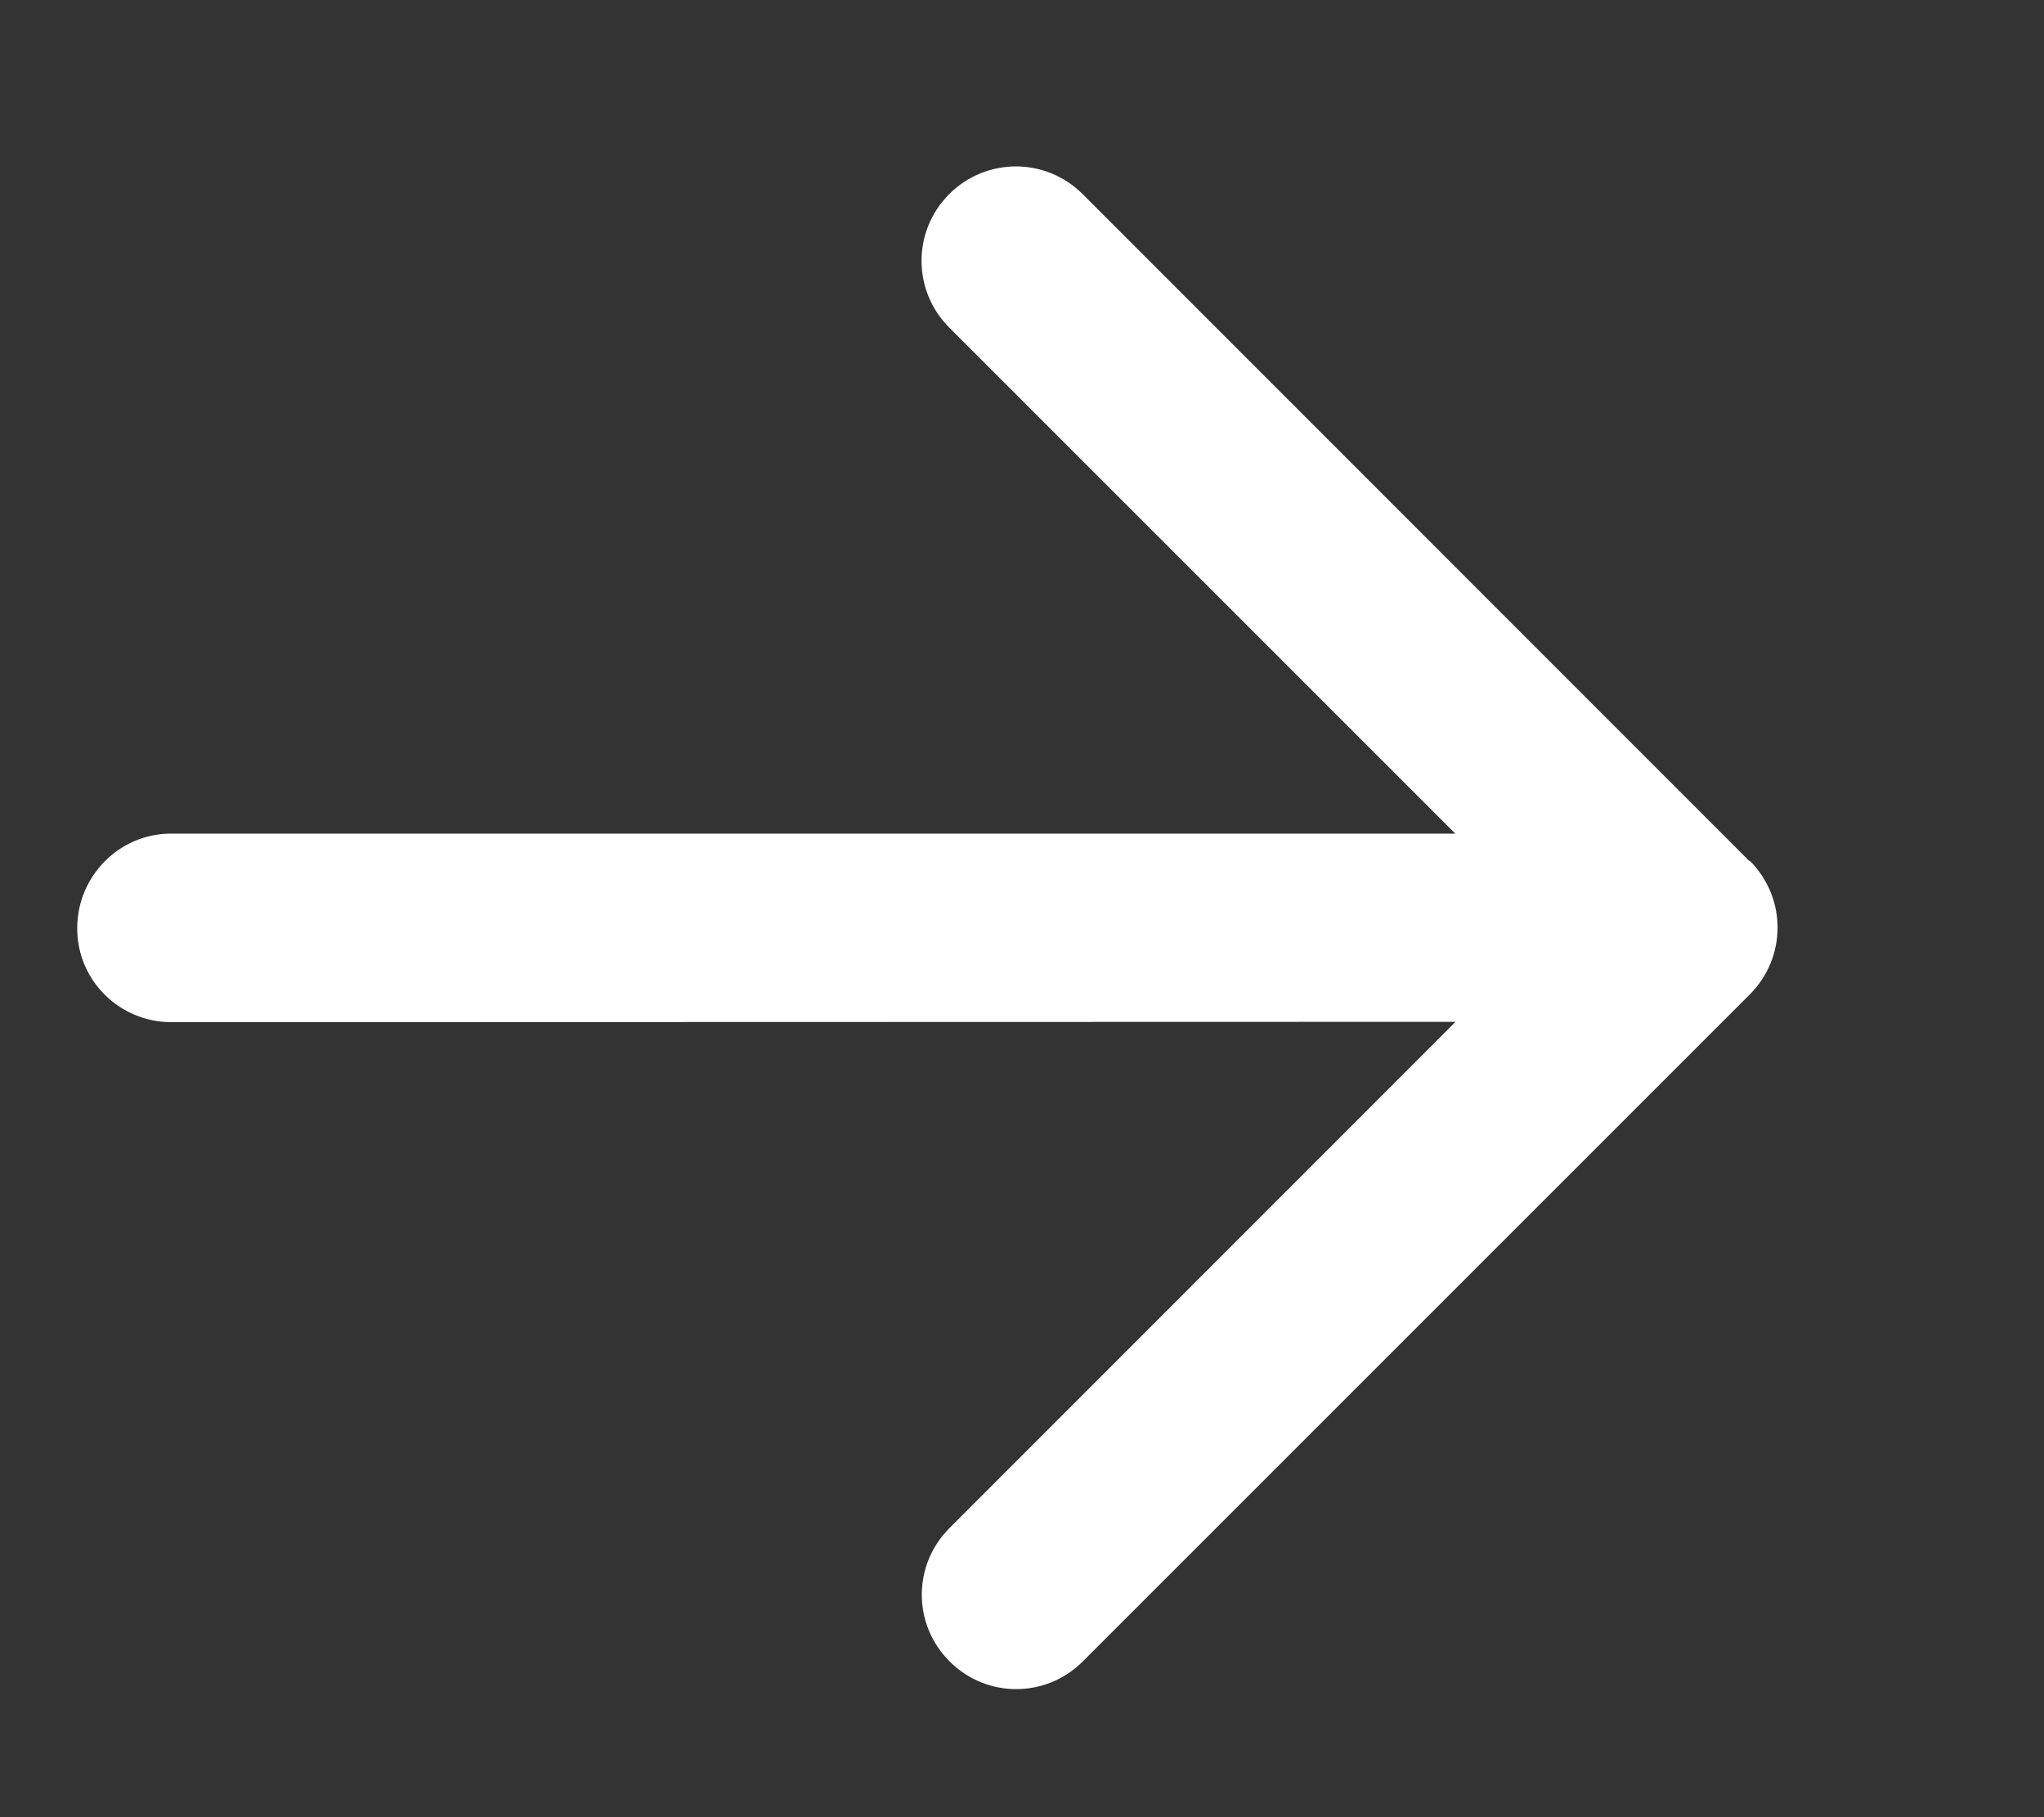 <svg xmlns="http://www.w3.org/2000/svg" width="18" height="16" viewBox="0 0 18 16" fill="none"><rect x="0" y="0" width="18" height="16" fill="#333333" stroke="none"/><path d="M15.41 7.58C15.735 7.906 15.735 8.429 15.41 8.755L9.536 14.628C9.211 14.954 8.687 14.954 8.362 14.628C8.036 14.303 8.036 13.779 8.362 13.454L12.818 8.997L1.509 9C1.049 9 0.677 8.628 0.68 8.17C0.682 7.712 1.052 7.338 1.509 7.34L12.816 7.34L8.359 2.884C8.034 2.558 8.034 2.035 8.359 1.709C8.685 1.384 9.208 1.384 9.534 1.709L15.407 7.583L15.41 7.58Z" fill="white"></path></svg>